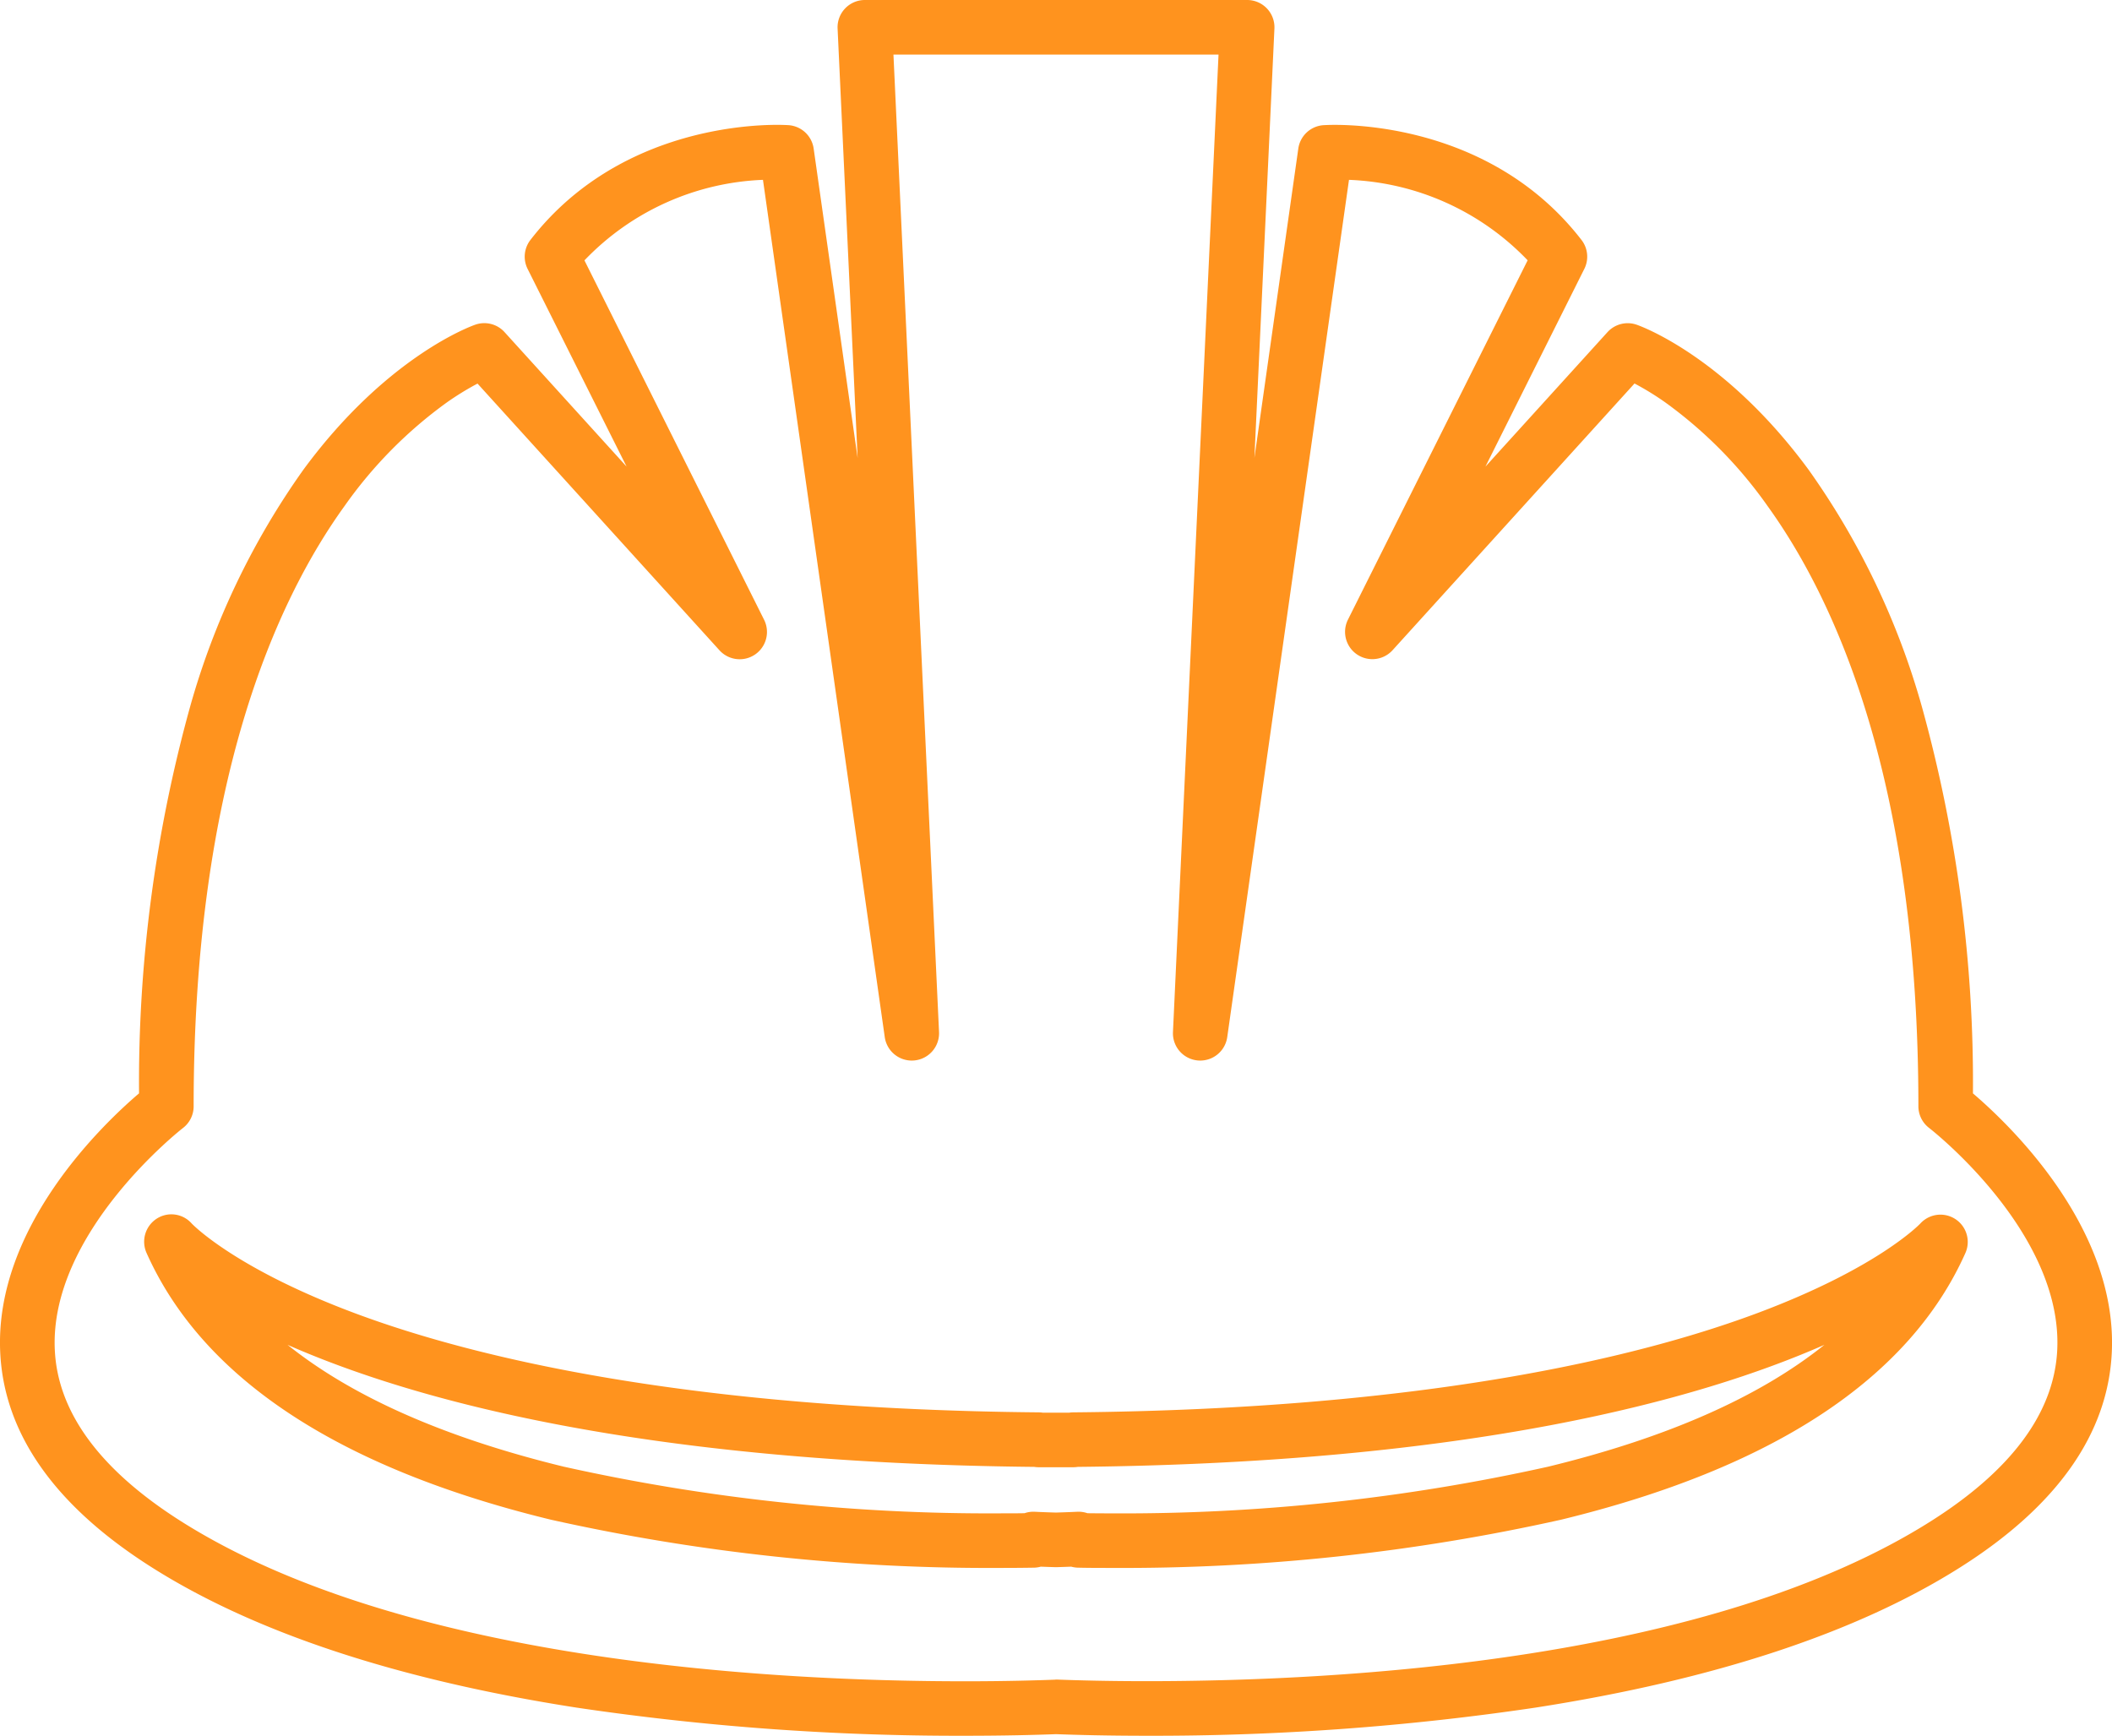 <svg xmlns="http://www.w3.org/2000/svg" xmlns:xlink="http://www.w3.org/1999/xlink" width="116.09" height="95.413" viewBox="0 0 116.09 95.413"><defs><clipPath id="a"><rect width="116.09" height="95.413" transform="translate(0 0)" fill="none"/></clipPath></defs><g clip-path="url(#a)"><path d="M63.037,95.413h0c-2.189,0-3.913-.047-4.991-.088-1.078.041-2.8.088-4.991.088a143.018,143.018,0,0,1-21.369-1.548C21.859,92.335,14,89.74,8.338,86.152,3.014,82.78.212,78.8.011,74.315-.3,67.442,5.7,61.757,7.643,60.1a77.3,77.3,0,0,1,2.79-21.194,42.068,42.068,0,0,1,6.239-13.081c4.594-6.251,9.263-7.912,9.46-7.98a1.5,1.5,0,0,1,1.6.41l6.709,7.393L29,14.779a1.5,1.5,0,0,1,.155-1.588C33.695,7.32,40.678,6.863,42.71,6.863c.381,0,.611.016.636.017a1.5,1.5,0,0,1,1.378,1.285l2.417,17.015L46.04,1.57A1.5,1.5,0,0,1,47.538,0H68.551a1.5,1.5,0,0,1,1.5,1.57l-1.1,23.6L71.364,8.166a1.5,1.5,0,0,1,1.378-1.285c.025,0,.254-.017.636-.017,2.032,0,9.016.456,13.553,6.327a1.5,1.5,0,0,1,.155,1.588L81.649,25.651l6.709-7.393a1.5,1.5,0,0,1,1.6-.41c.2.068,4.866,1.729,9.46,7.98a42.068,42.068,0,0,1,6.239,13.081,77.3,77.3,0,0,1,2.79,21.194c1.942,1.654,7.941,7.339,7.633,14.212-.2,4.482-3,8.465-8.328,11.837-5.666,3.588-13.521,6.183-23.347,7.713A143.013,143.013,0,0,1,63.037,95.413Zm-4.993-3.089H58.1c1.047.04,2.753.088,4.934.088,10.913,0,31.026-1.142,43.111-8.8,4.448-2.817,6.782-5.992,6.936-9.437.29-6.474-6.973-12.119-7.046-12.175a1.5,1.5,0,0,1-.587-1.19c0-17.769-4.509-27.75-8.291-32.995a24.17,24.17,0,0,0-5.629-5.7,15.542,15.542,0,0,0-1.684-1.035l-13.3,14.662a1.5,1.5,0,0,1-2.452-1.679l9.878-19.754A14.354,14.354,0,0,0,74.15,9.886L67.457,57.014a1.5,1.5,0,0,1-2.983-.281L66.979,3H49.11l2.506,53.733a1.5,1.5,0,0,1-2.983.281L41.938,9.886a14.351,14.351,0,0,0-9.813,4.427L42,34.068a1.5,1.5,0,0,1-2.452,1.679l-13.3-14.662a15.541,15.541,0,0,0-1.684,1.035,24.17,24.17,0,0,0-5.629,5.7c-3.782,5.245-8.291,15.226-8.291,32.995a1.5,1.5,0,0,1-.587,1.19c-.072.056-7.341,5.732-7.045,12.185C3.167,77.632,5.5,80.8,9.944,83.618c12.083,7.652,32.2,8.8,43.11,8.8,2.18,0,3.886-.048,4.933-.088ZM61.1,86.187c-.623,0-1.241,0-1.837-.014a1.5,1.5,0,0,1-.381-.055c-.2.008-.471.018-.793.027H58c-.322-.009-.588-.019-.792-.027a1.5,1.5,0,0,1-.381.055c-.6.01-1.214.014-1.837.014a110.59,110.59,0,0,1-24.7-2.649C18.612,80.7,11.131,75.766,8.057,68.876a1.509,1.509,0,0,1,.556-1.887,1.487,1.487,0,0,1,1.926.268c.118.122,2.541,2.577,9.288,5.047,6.382,2.337,18.03,5.158,37.276,5.332a1.512,1.512,0,0,1,.206.016l.318,0c.138,0,.276,0,.417,0s.279,0,.417,0l.319,0a1.513,1.513,0,0,1,.206-.016c19.521-.176,31.248-3.072,37.648-5.47,6.609-2.477,8.889-4.88,8.911-4.9a1.5,1.5,0,0,1,2.486,1.613C104.958,75.765,97.477,80.7,85.8,83.538A110.594,110.594,0,0,1,61.1,86.187ZM59.774,83.18c.435.005.879.008,1.325.008a107.53,107.53,0,0,0,23.989-2.564c6.539-1.59,11.618-3.831,15.193-6.7-6.915,3.044-19.463,6.491-41.04,6.709a1.511,1.511,0,0,1-.241.019c-.2,0-.392,0-.578,0-.251,0-.506,0-.757,0-.185,0-.377,0-.576,0a1.511,1.511,0,0,1-.241-.019c-21.577-.218-34.126-3.664-41.041-6.709,3.575,2.866,8.654,5.107,15.194,6.7A107.526,107.526,0,0,0,54.99,83.187c.447,0,.891,0,1.325-.008a1.5,1.5,0,0,1,.569-.079s.424.023,1.16.044c.738-.022,1.157-.044,1.161-.044A1.5,1.5,0,0,1,59.774,83.18Z" fill="#ff931e"/></g></svg>